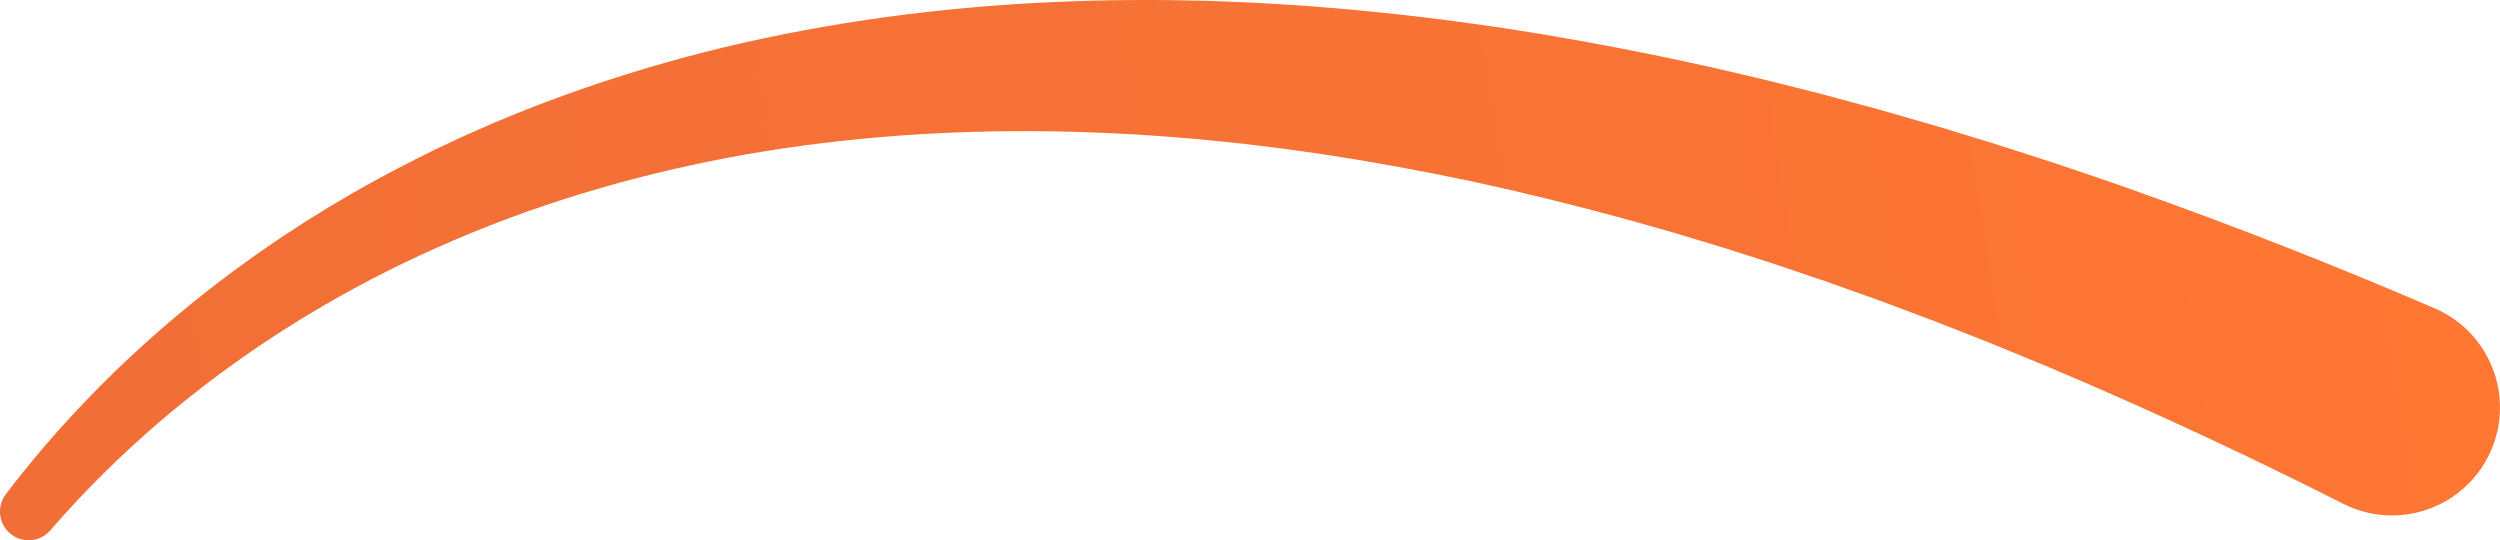 <?xml version="1.0" encoding="UTF-8"?> <svg xmlns="http://www.w3.org/2000/svg" xmlns:xlink="http://www.w3.org/1999/xlink" id="Layer_2" data-name="Layer 2" viewBox="0 0 1743.03 376.63"><defs><style> .cls-1 { fill: url(#linear-gradient); stroke-width: 0px; } </style><linearGradient id="linear-gradient" x1="-54" y1="373.25" x2="1712.61" y2="96.8" gradientUnits="userSpaceOnUse"><stop offset="0" stop-color="#f06e37"></stop><stop offset=".7" stop-color="#f97334"></stop><stop offset="1" stop-color="#f73"></stop></linearGradient></defs><g id="Layer_1-2" data-name="Layer 1"><path class="cls-1" d="m4.07,344.51c23.04-30.26,48.49-58.69,75.78-85.28,13.7-13.23,27.87-25.99,42.45-38.3l11.02-9.13,11.21-8.9c3.72-3,7.54-5.84,11.35-8.72,3.82-2.86,7.59-5.8,11.49-8.55l11.62-8.37,11.8-8.12c1.98-1.34,3.93-2.72,5.93-4.03l6-3.92c4.01-2.59,7.98-5.27,12.04-7.78l12.19-7.55,3.05-1.89,3.09-1.82,6.18-3.63c8.2-4.93,16.6-9.49,24.96-14.16,16.85-9.04,33.88-17.83,51.28-25.81,8.64-4.14,17.44-7.88,26.21-11.75l3.29-1.44,3.32-1.36,6.64-2.73c4.44-1.8,8.84-3.69,13.31-5.4,35.66-13.98,72.13-25.94,109.13-35.91,37-9.96,74.55-17.8,112.35-23.89C665.36,3.92,741.99-.87,818.35.13l14.31.28c4.77.12,9.55.12,14.31.36l28.6,1.16,28.56,1.73c4.77.25,9.5.71,14.26,1.07l14.25,1.15c37.98,3.28,75.81,7.81,113.47,13.36,37.62,5.71,75.04,12.52,112.27,20.15l27.85,6,6.96,1.51,6.93,1.62,13.86,3.24,13.87,3.24c4.63,1.05,9.21,2.28,13.81,3.42l27.6,6.95,27.46,7.39,13.73,3.72,13.66,3.92,27.32,7.88,27.17,8.29,13.59,4.16,13.51,4.35,27.03,8.72,26.88,9.12,13.44,4.57c4.48,1.52,8.91,3.15,13.37,4.73,71.34,25.2,141.68,52.92,211.04,82.73,38.19,16.42,55.84,60.68,39.43,98.87-16.42,38.19-60.68,55.84-98.87,39.43-1.38-.59-2.72-1.22-4.05-1.88l-.22-.11c-64.61-32.67-130.15-63.34-196.64-91.59-4.16-1.76-8.29-3.59-12.47-5.3l-12.52-5.14-25.05-10.28-25.19-9.89-12.6-4.95-12.66-4.75-25.33-9.49-25.46-9.09-12.74-4.54-12.79-4.33-25.6-8.64-25.72-8.21c-4.29-1.34-8.57-2.79-12.88-4.05l-12.92-3.88-12.92-3.88-6.46-1.94-6.49-1.83-25.96-7.31c-34.69-9.4-69.58-18.02-104.67-25.61-35.1-7.43-70.39-13.9-105.82-19.21l-13.3-1.91c-4.43-.61-8.86-1.34-13.31-1.84l-26.65-3.29-26.69-2.75c-4.45-.51-8.91-.78-13.36-1.17l-13.37-1.1c-71.3-5.38-142.96-5.36-213.95,1.55-35.48,3.47-70.81,8.56-105.73,15.67-34.91,7.11-69.44,16.09-103.37,27.01-4.26,1.33-8.44,2.84-12.67,4.25l-6.33,2.15-3.17,1.07-3.14,1.15c-8.35,3.09-16.77,6.05-25.03,9.4-16.65,6.4-32.97,13.59-49.19,21.03-8.03,3.86-16.14,7.61-24.06,11.73l-5.97,3.03-2.99,1.51-2.95,1.58-11.8,6.33c-3.94,2.1-7.78,4.38-11.68,6.56l-5.83,3.3c-1.94,1.11-3.84,2.28-5.76,3.42l-11.5,6.89-11.34,7.14c-3.81,2.34-7.49,4.87-11.23,7.32-3.73,2.47-7.48,4.91-11.13,7.5l-11.01,7.67-10.85,7.91c-14.37,10.67-28.41,21.81-42.05,33.44-27.18,23.37-52.81,48.63-76.31,75.8l-.04.05c-7.23,8.36-19.86,9.27-28.22,2.05-8.03-6.94-9.15-18.92-2.83-27.25Z"></path></g></svg> 